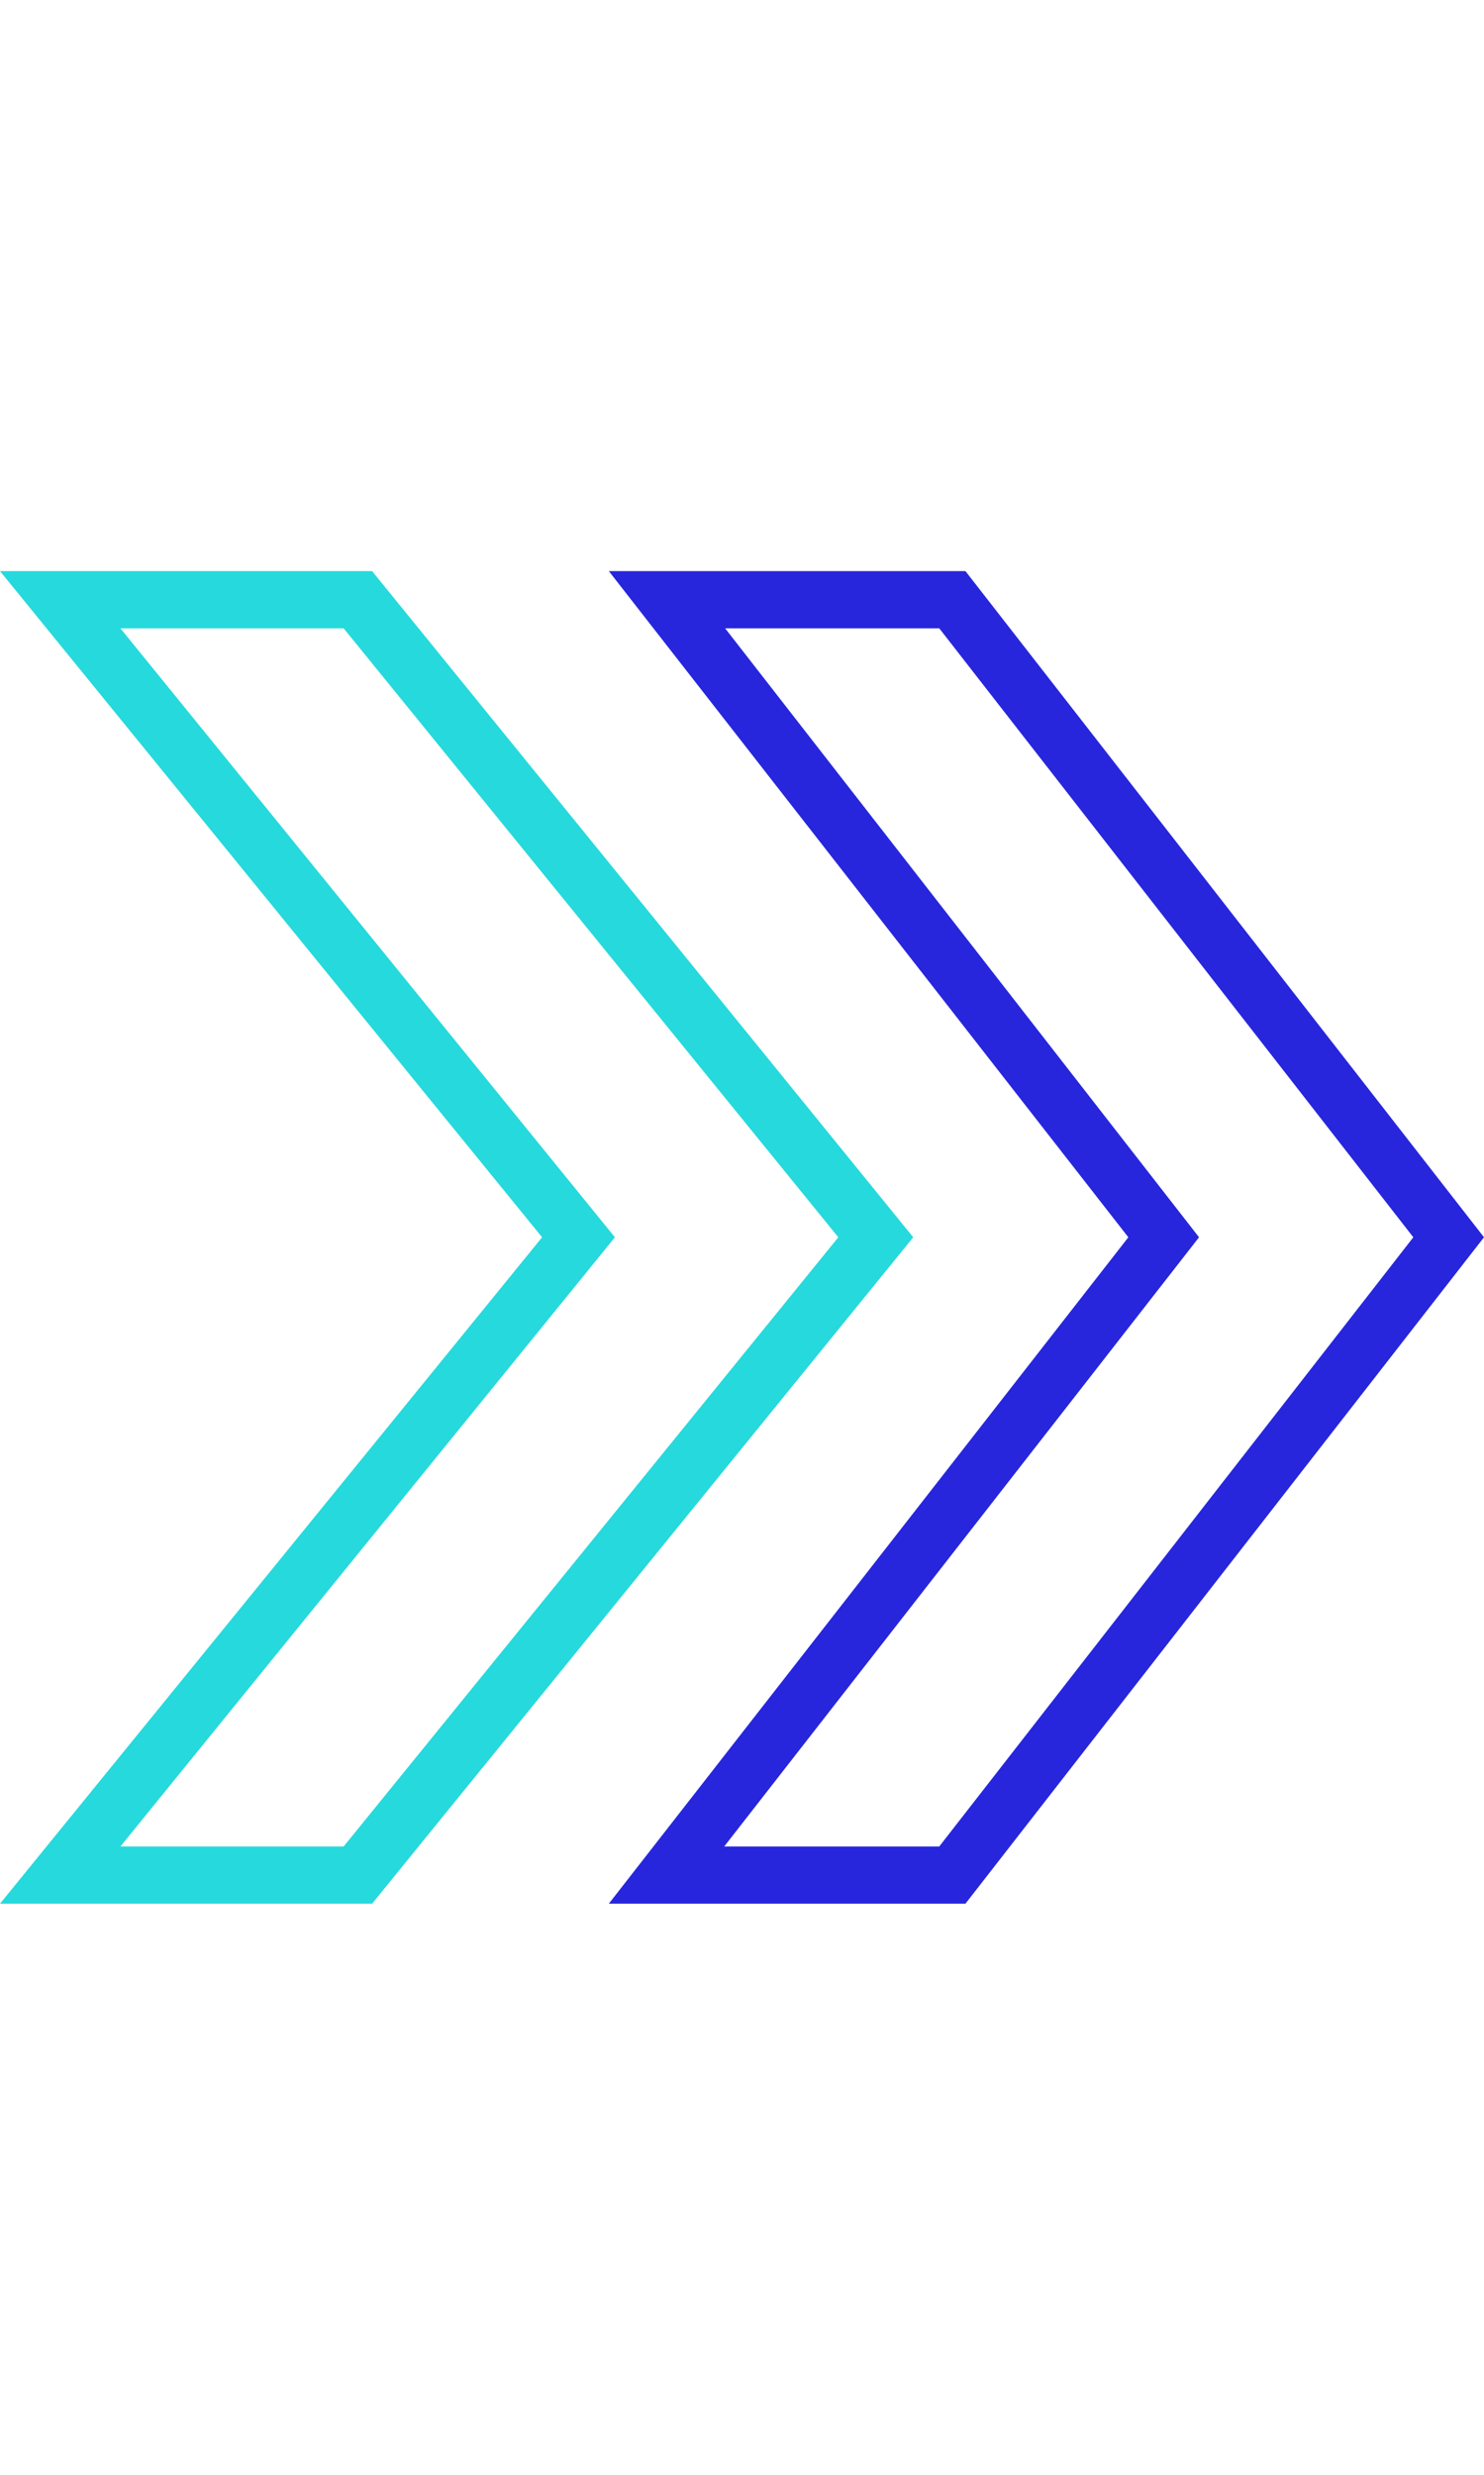 <?xml version="1.0" encoding="UTF-8"?> <svg xmlns="http://www.w3.org/2000/svg" width="39" height="65" viewBox="0 0 39 65"><g fill="none" fill-rule="evenodd" transform="translate(0 15)"><path fill="#26D9DC" d="M9.779,35 L5.68434189e-14,35 L14.246,17.497 L5.68434189e-14,0 L9.779,0 L24,17.497 L9.779,35 Z M3.165,33.497 L9.031,33.497 L22.031,17.497 L9.031,1.503 L3.165,1.503 L16.16,17.497 L3.165,33.497 Z"></path><path fill="#2726DC" d="M25.372,35 L16,35 L29.653,17.497 L16,0 L25.372,0 L39,17.497 L25.372,35 Z M19.033,33.497 L24.684,33.497 L37.142,17.497 L24.684,1.503 L19.057,1.503 L31.511,17.497 L19.033,33.497 Z"></path></g></svg>